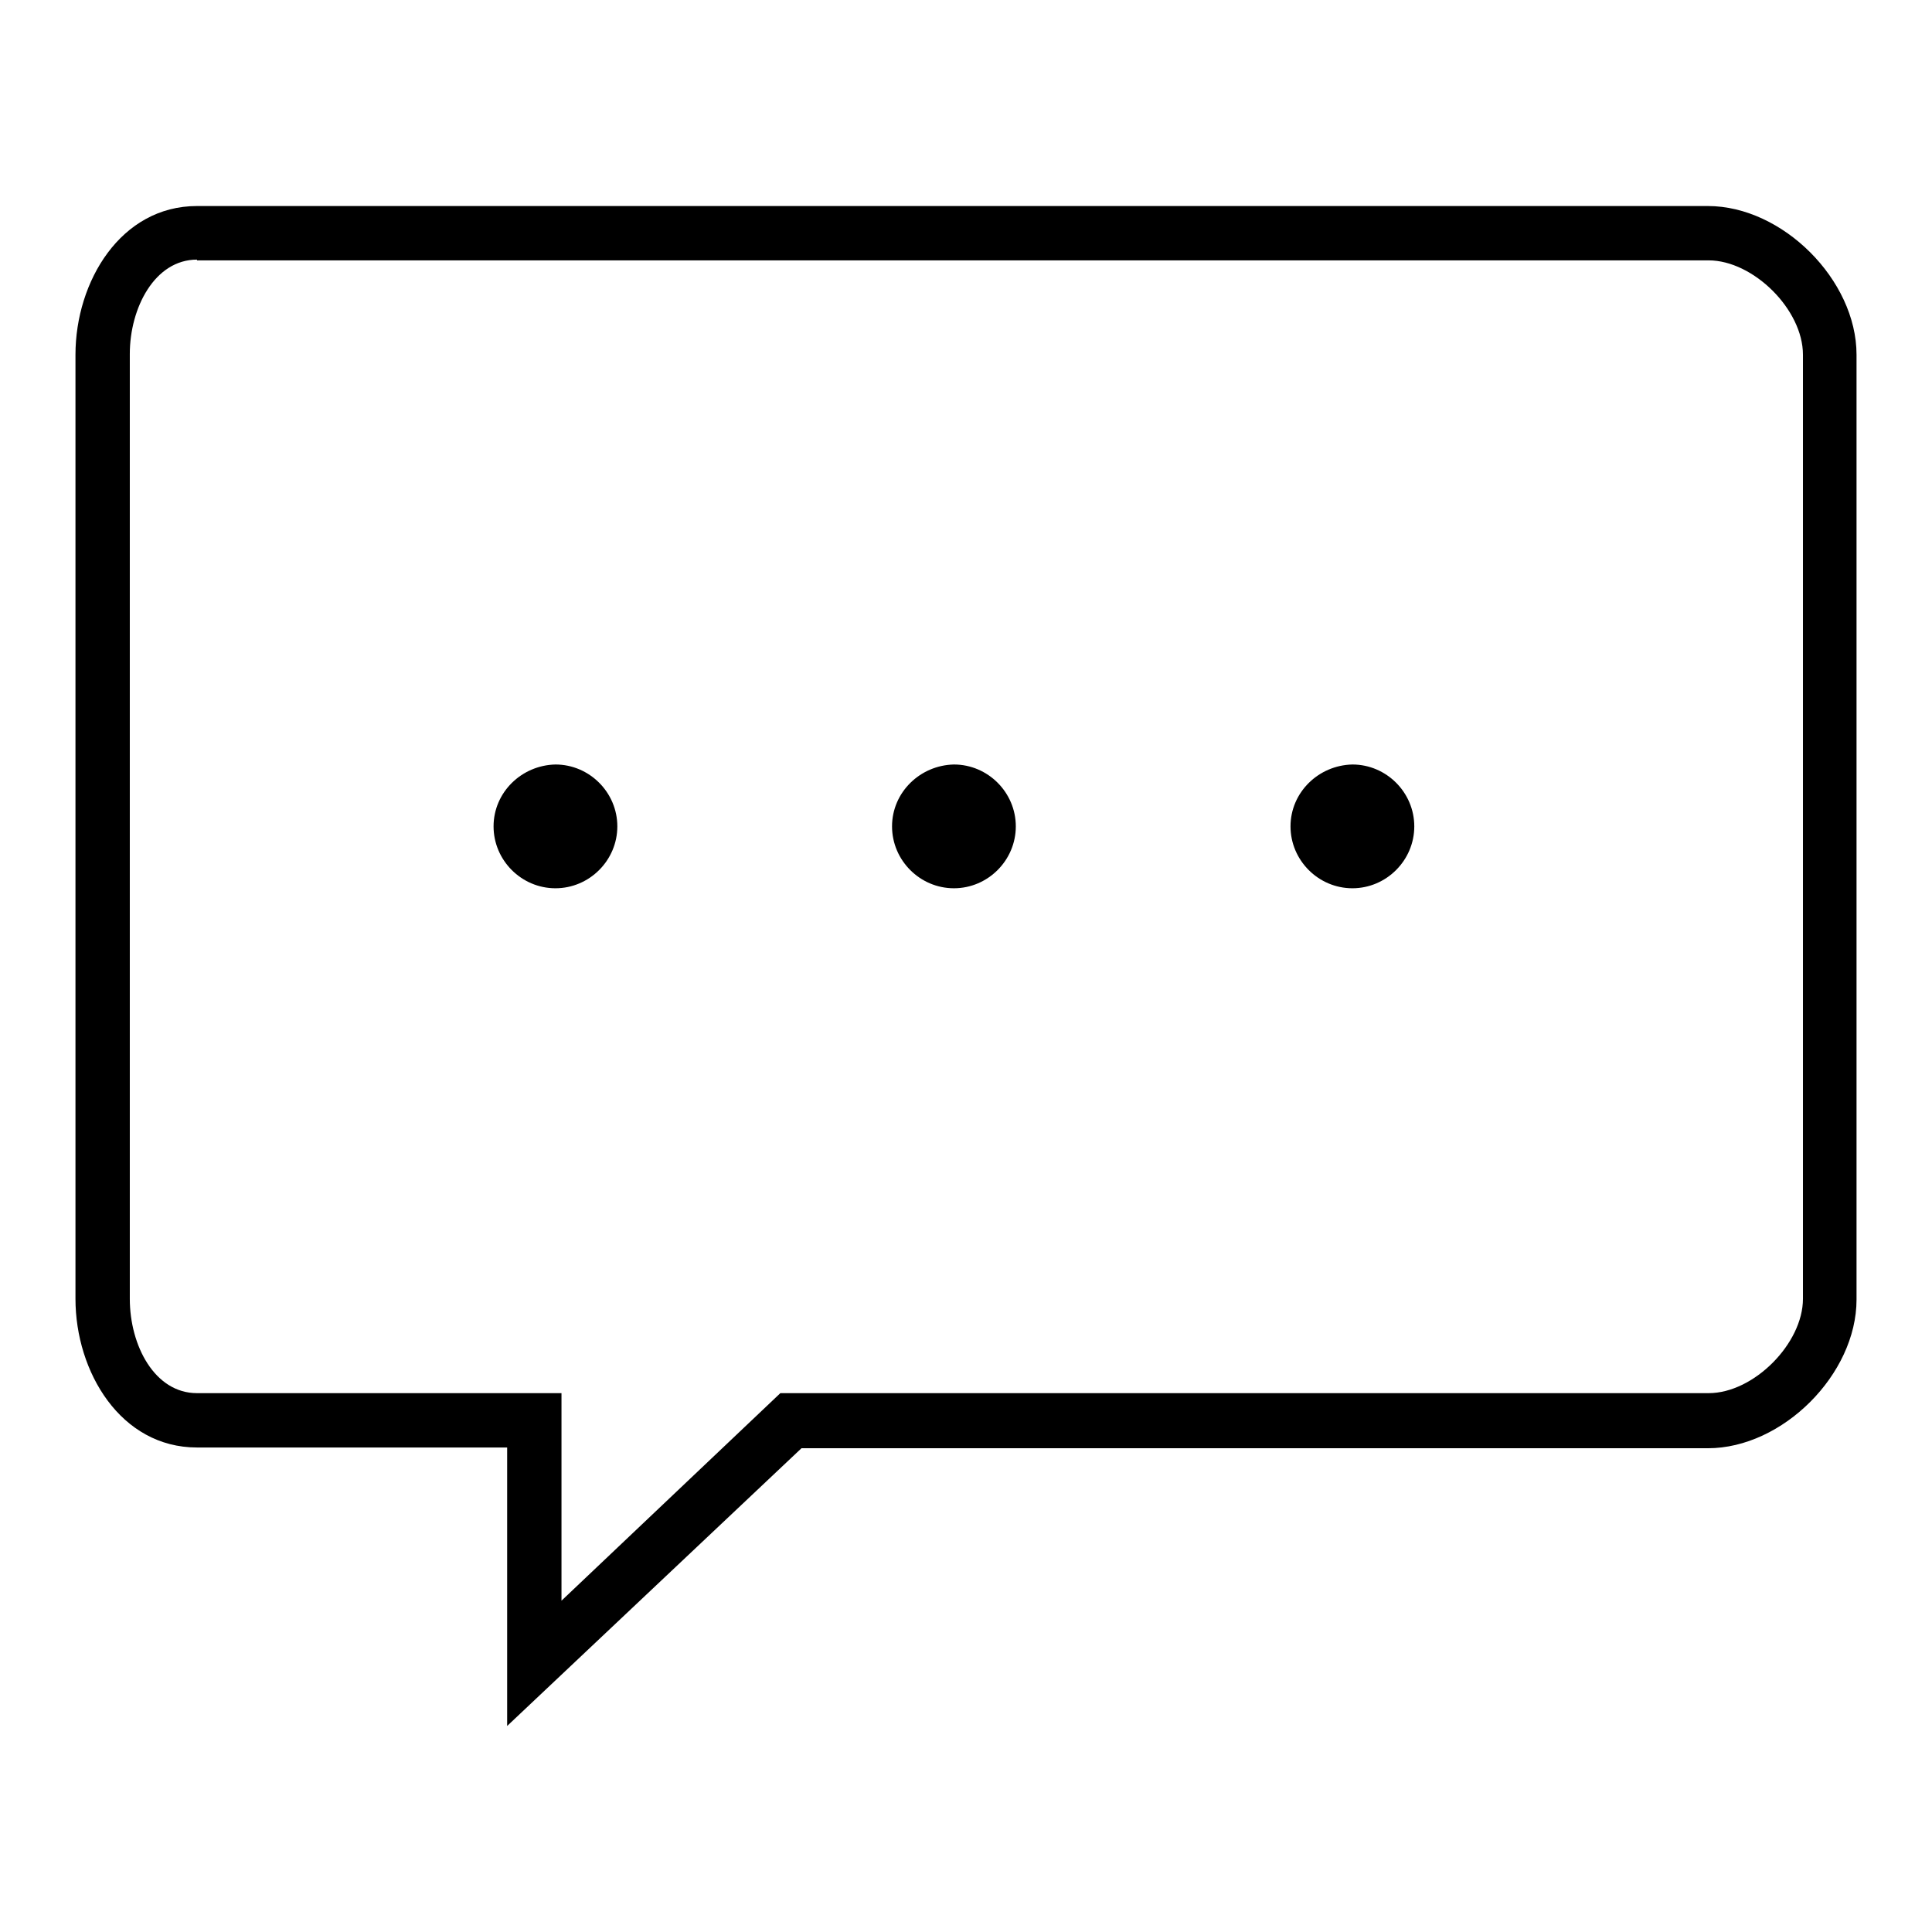 <?xml version="1.0" encoding="utf-8"?>
<!-- Svg Vector Icons : http://www.onlinewebfonts.com/icon -->
<!DOCTYPE svg PUBLIC "-//W3C//DTD SVG 1.1//EN" "http://www.w3.org/Graphics/SVG/1.1/DTD/svg11.dtd">
<svg version="1.1" xmlns="http://www.w3.org/2000/svg" xmlns:xlink="http://www.w3.org/1999/xlink" x="0px" y="0px" viewBox="0 0 256 256" enable-background="new 0 0 256 256" xml:space="preserve">
<g><g><path fill="#000000" d="M65.4,109.5c0,4.5,3.7,8.2,8.2,8.2s8.2-3.7,8.2-8.2c0-4.5-3.7-8.2-8.2-8.2C69.1,101.4,65.4,105,65.4,109.5z"/><path fill="#000000" d="M118.2,109.5c0,4.5,3.7,8.2,8.2,8.2c4.5,0,8.2-3.7,8.2-8.2c0-4.5-3.7-8.2-8.2-8.2C121.9,101.4,118.2,105,118.2,109.5L118.2,109.5z"/><path fill="#000000" d="M171,109.5c0,4.5,3.7,8.2,8.2,8.2c4.5,0,8.2-3.7,8.2-8.2c0-4.5-3.7-8.2-8.2-8.2C174.7,101.4,171,105,171,109.5L171,109.5z"/><path fill="#000000" d="M67.2,228.7v-36.9H26.1c-10.1,0-16.1-10-16.1-19.7V47c0-9.7,6-19.7,16.1-19.7h200.2c9.9,0,19.7,9.8,19.7,19.7v125.2c0,9.9-9.8,19.7-19.7,19.7H106.2L67.2,228.7z M26.1,34.4c-5.6,0-8.9,6.4-8.9,12.5v125.2c0,6.2,3.3,12.5,8.9,12.5h48.3v27.5l29-27.5h123c6,0,12.5-6.6,12.5-12.5V47c0-6-6.6-12.5-12.5-12.5H26.1z"/></g></g>
</svg>